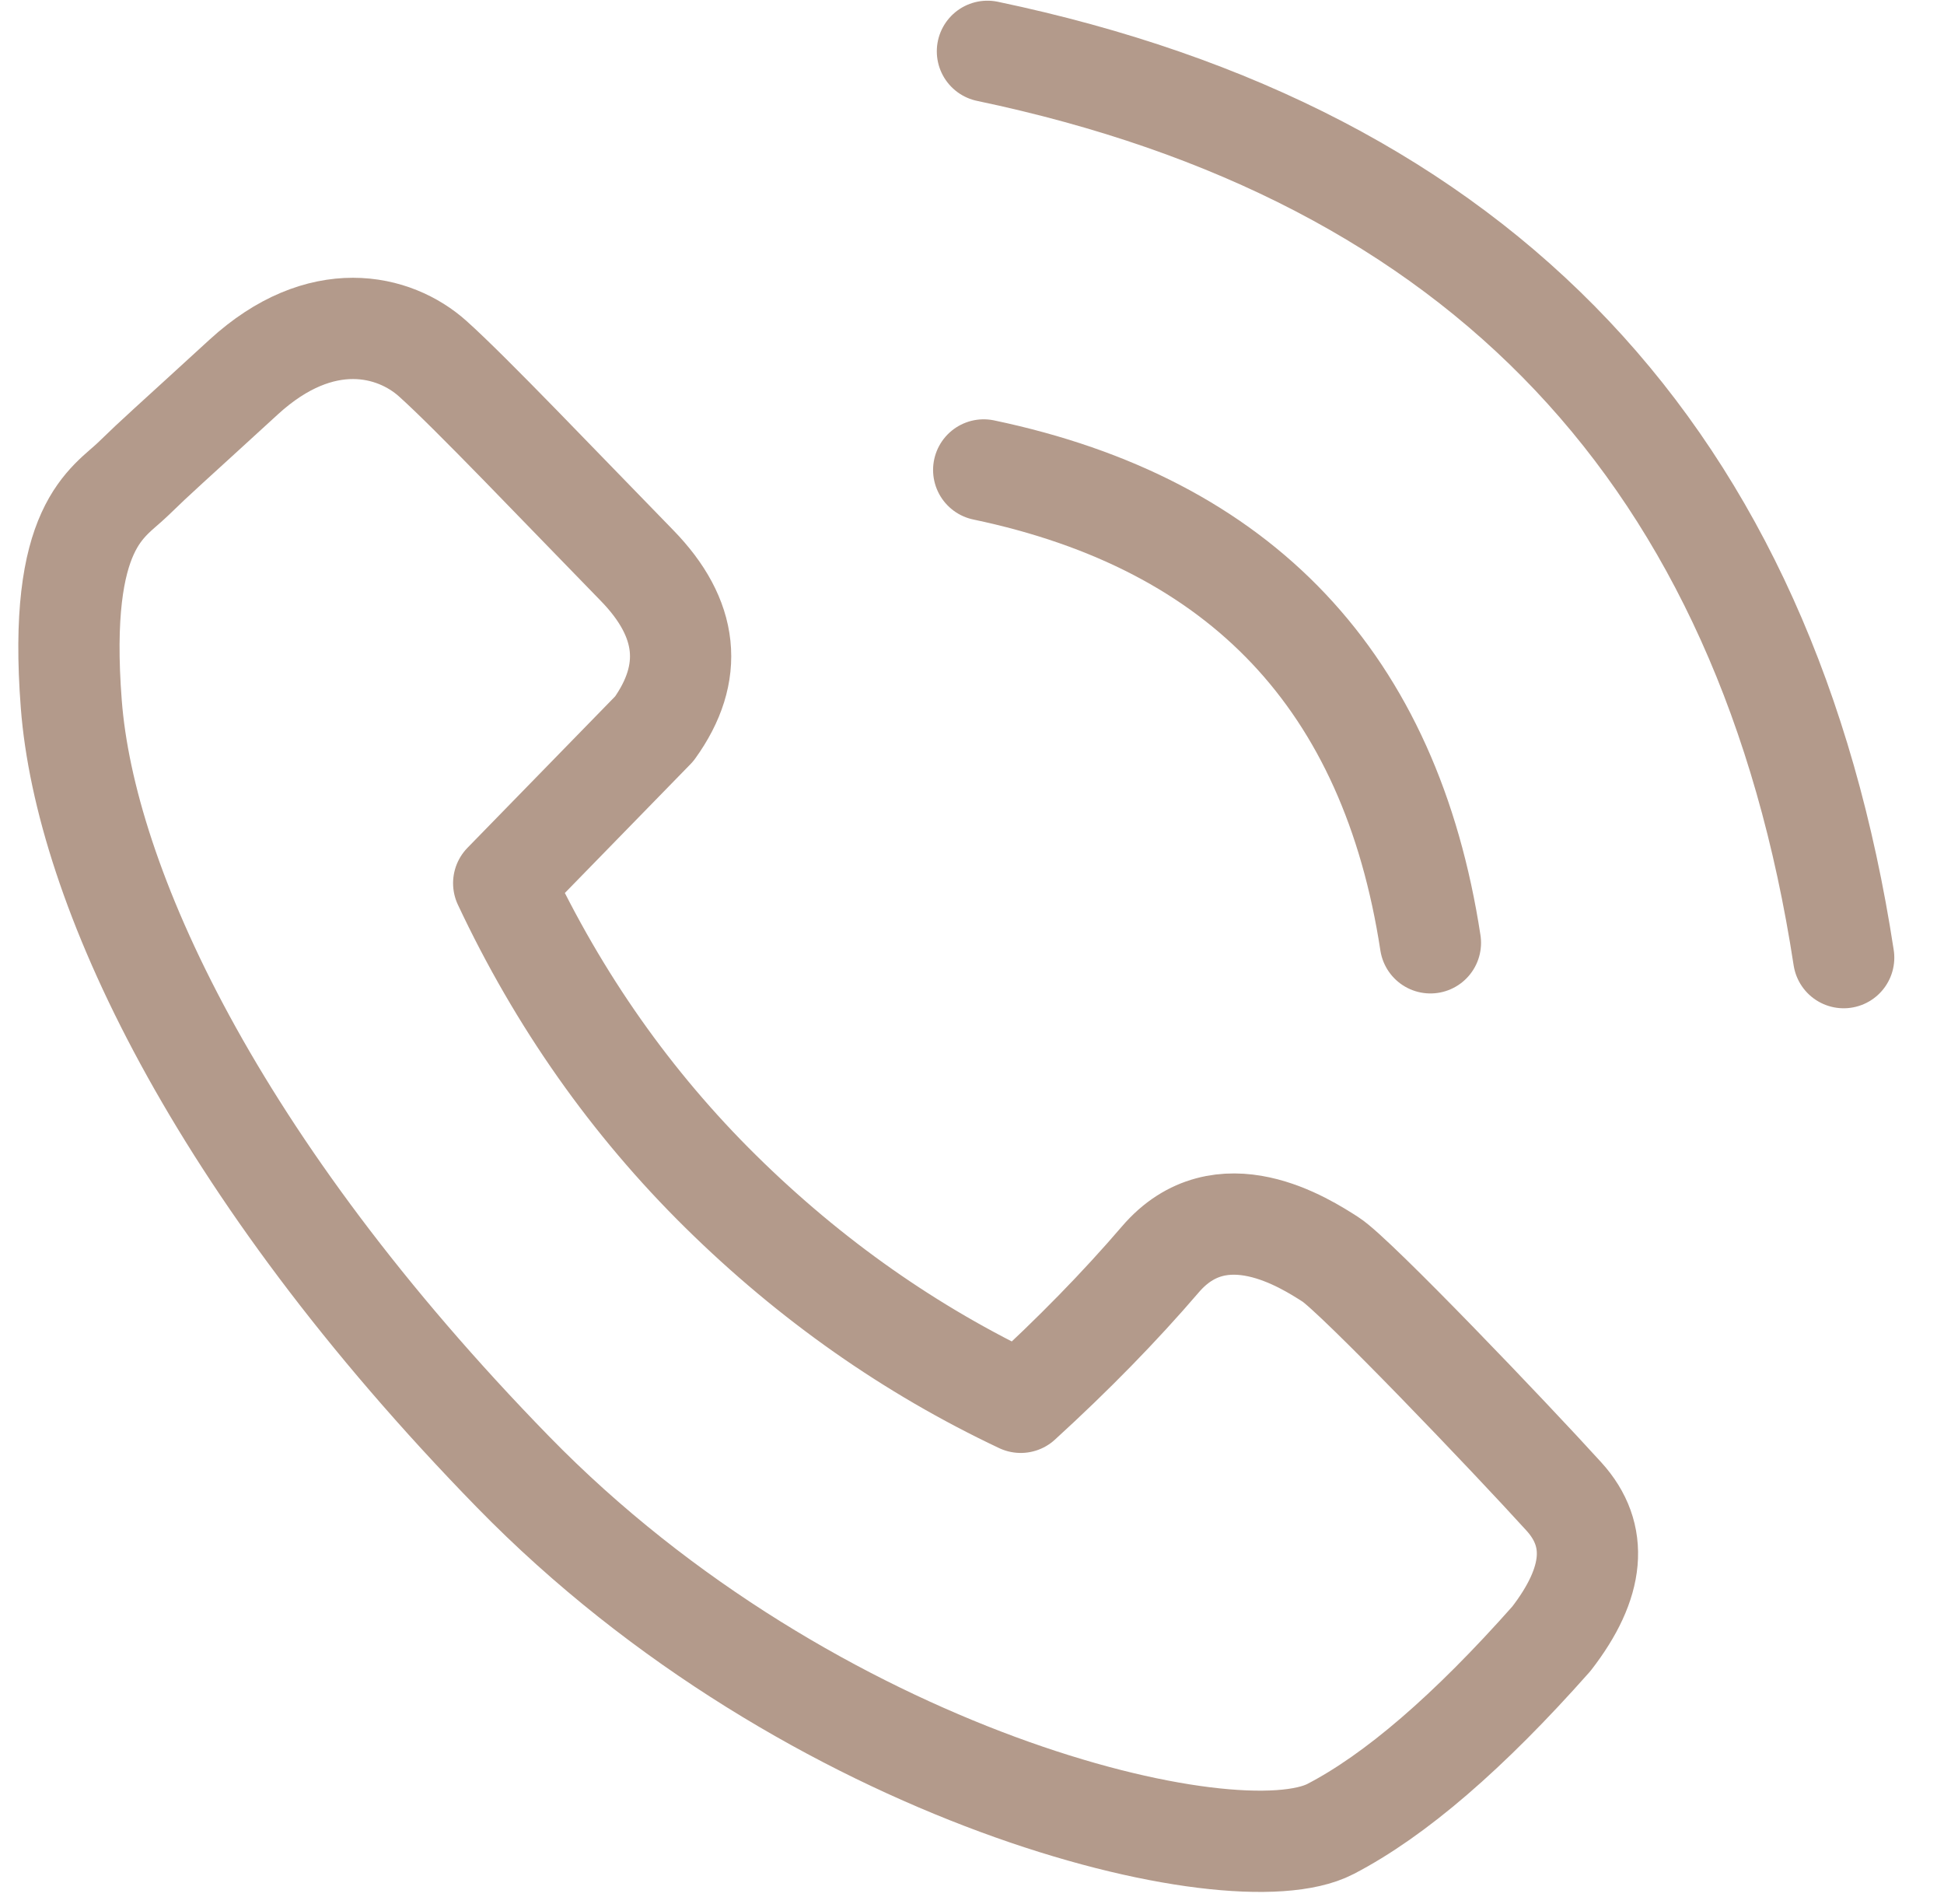 <svg xmlns="http://www.w3.org/2000/svg" width="48" height="47"><g fill="none" fill-rule="evenodd"><g stroke="#B39A8B" stroke-width="2.5"><g><path stroke-linejoin="round" d="M1.76 17.382c.34 4.42 3.517 11.38 10.907 18.953 7.39 7.574 17.789 10.055 20.184 8.815 1.596-.828 3.414-2.393 5.454-4.695 1.074-1.387 1.178-2.557.31-3.512-1.3-1.433-5.153-5.465-5.764-5.854-.611-.39-2.7-1.75-4.2 0-1 1.166-2.149 2.342-3.448 3.528-2.724-1.287-5.193-3.021-7.406-5.202-2.212-2.181-3.999-4.719-5.36-7.613l3.717-3.811c.993-1.38.85-2.725-.427-4.033-1.916-1.963-4.102-4.262-5.044-5.105-.942-.843-2.753-1.298-4.667.455-1.913 1.754-2.115 1.918-2.732 2.519-.617.6-1.865 1.136-1.524 5.555Z"/><path stroke-linecap="round" d="M24.381 1.267c12.2 2.558 19.247 10.016 21.142 22.373M24.289 11.601c6.365 1.335 10.042 5.226 11.03 11.673"/></g></g></g></svg>